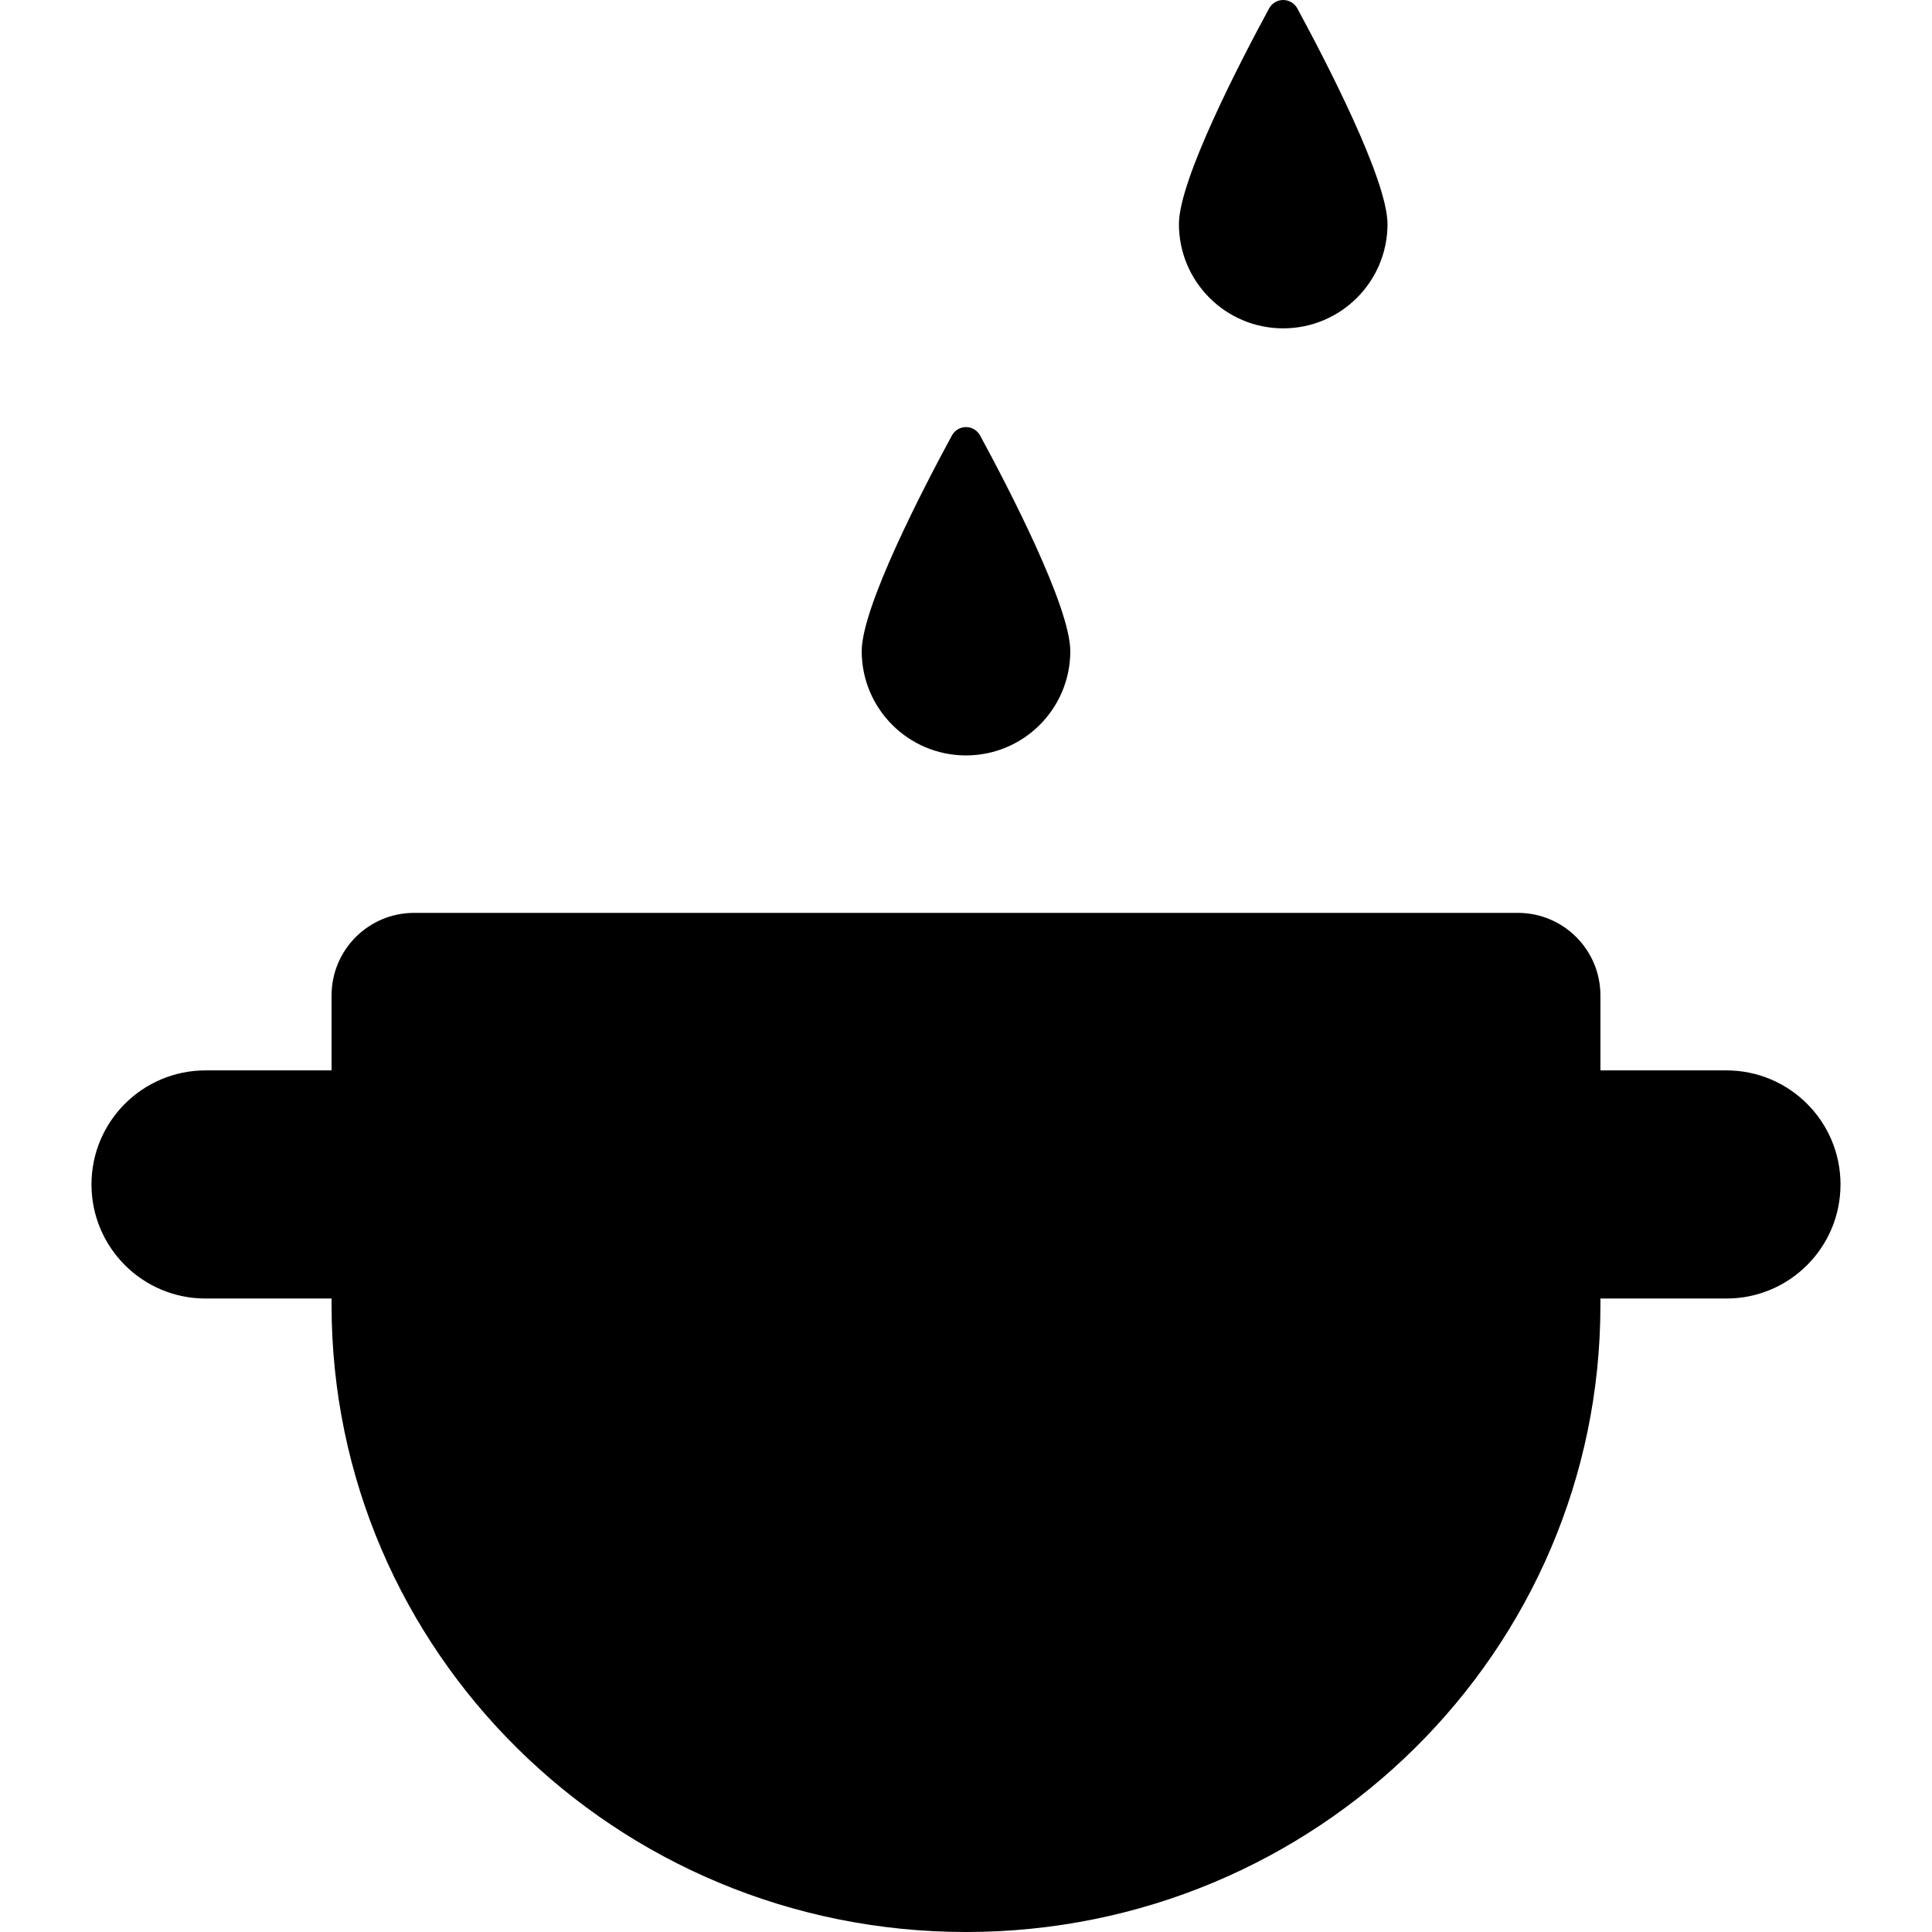 <?xml version='1.0' encoding='iso-8859-1'?>
<!DOCTYPE svg PUBLIC '-//W3C//DTD SVG 1.1//EN' 'http://www.w3.org/Graphics/SVG/1.1/DTD/svg11.dtd'>
<!-- Uploaded to: SVG Repo, www.svgrepo.com, Generator: SVG Repo Mixer Tools -->
<svg fill="#000000" height="800px" width="800px" version="1.1" xmlns="http://www.w3.org/2000/svg" viewBox="0 0 296.406 296.406" xmlns:xlink="http://www.w3.org/1999/xlink" enable-background="new 0 0 296.406 296.406">
  <g>
    <path d="m264.87,164.219h-19.334v-11.5c0-6.996-5.671-12.667-12.667-12.667h-169.333c-6.996,0-12.667,5.671-12.667,12.667v11.5h-19.333c-9.665,0-17.5,7.835-17.5,17.5 0,9.665 7.835,17.5 17.5,17.5h19.334v1.01c0,53.117 43.578,96.177 97.333,96.177 53.756,0 97.333-43.06 97.333-96.177v-1.01h19.334c9.665,0 17.5-7.835 17.5-17.5 0-9.666-7.835-17.5-17.5-17.5z"/>
    <path d="m148.203,115.896c8.837,0 16-7.163 16-16 0-6.798-9.469-25.034-13.838-33.086-0.43-0.793-1.258-1.288-2.16-1.289-0.902,0-1.732,0.493-2.162,1.286-4.368,8.051-13.839,26.29-13.839,33.088-0.001,8.837 7.163,16.001 15.999,16.001z"/>
    <path d="m196.87,50.375c8.837,0 16-7.163 16-16 0-6.798-9.469-25.034-13.838-33.086-0.431-0.793-1.258-1.289-2.16-1.289-0.902,0-1.732,0.493-2.163,1.286-4.369,8.051-13.839,26.29-13.839,33.088 0,8.837 7.163,16.001 16,16.001z"/>
  </g>
</svg>